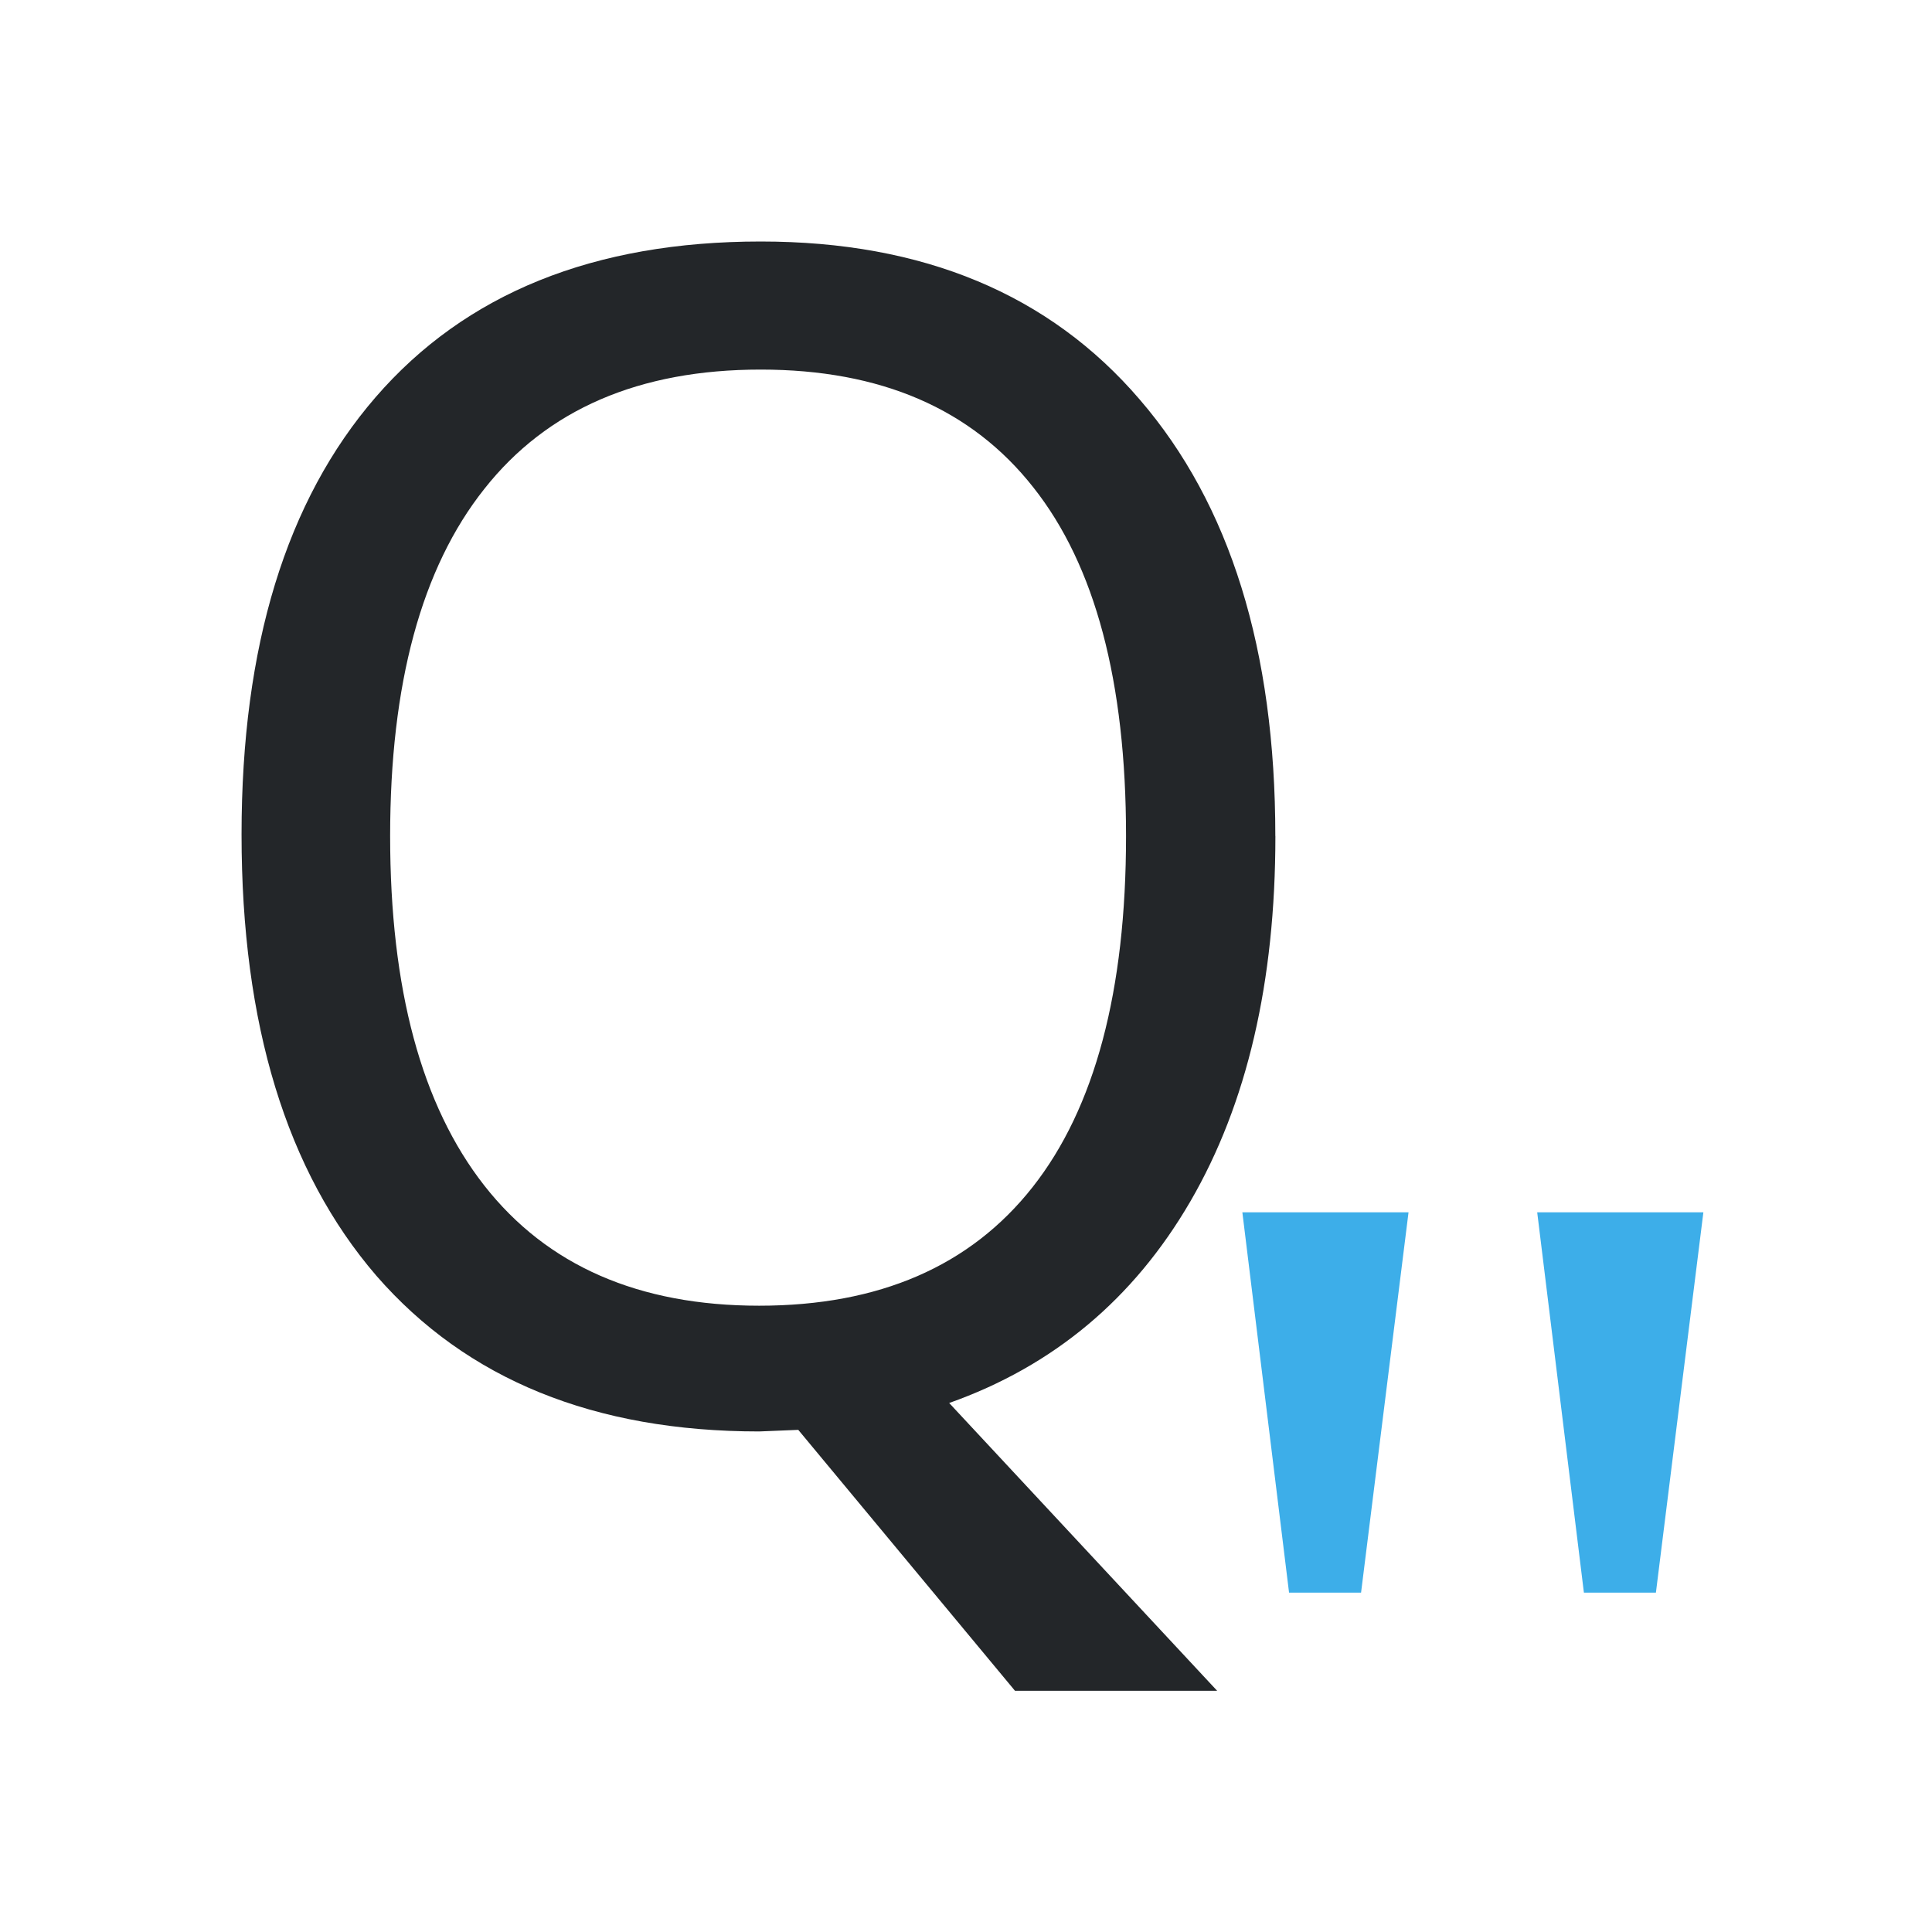 <svg height="32" viewBox="0 0 32 32" width="32" xmlns="http://www.w3.org/2000/svg"><g transform="scale(.984 1.016)"><path d="m21.468 13.63q0 3.57-1.431 5.955-1.431 2.385-4.06 3.287l4.511 4.692h-3.403l-3.648-4.254-.657.026q-4.163 0-6.445-2.539-2.269-2.552-2.269-7.193 0-4.602 2.256-7.128 2.269-2.539 6.484-2.539 4.099 0 6.38 2.578 2.281 2.565 2.281 7.115zm-14.901 0q0 3.738 1.585 5.697 1.585 1.959 4.627 1.959 3.029 0 4.602-1.933 1.573-1.933 1.573-5.723 0-3.777-1.56-5.684-1.56-1.921-4.589-1.921-3.068 0-4.653 1.946-1.585 1.933-1.585 5.659z" fill="#232629"/><path d="m25.875 19.764h2.797l-.799 6.2h-1.212zm-4.963 0h2.797l-.799 6.2h-1.212z" fill="#3daee9"/></g></svg>